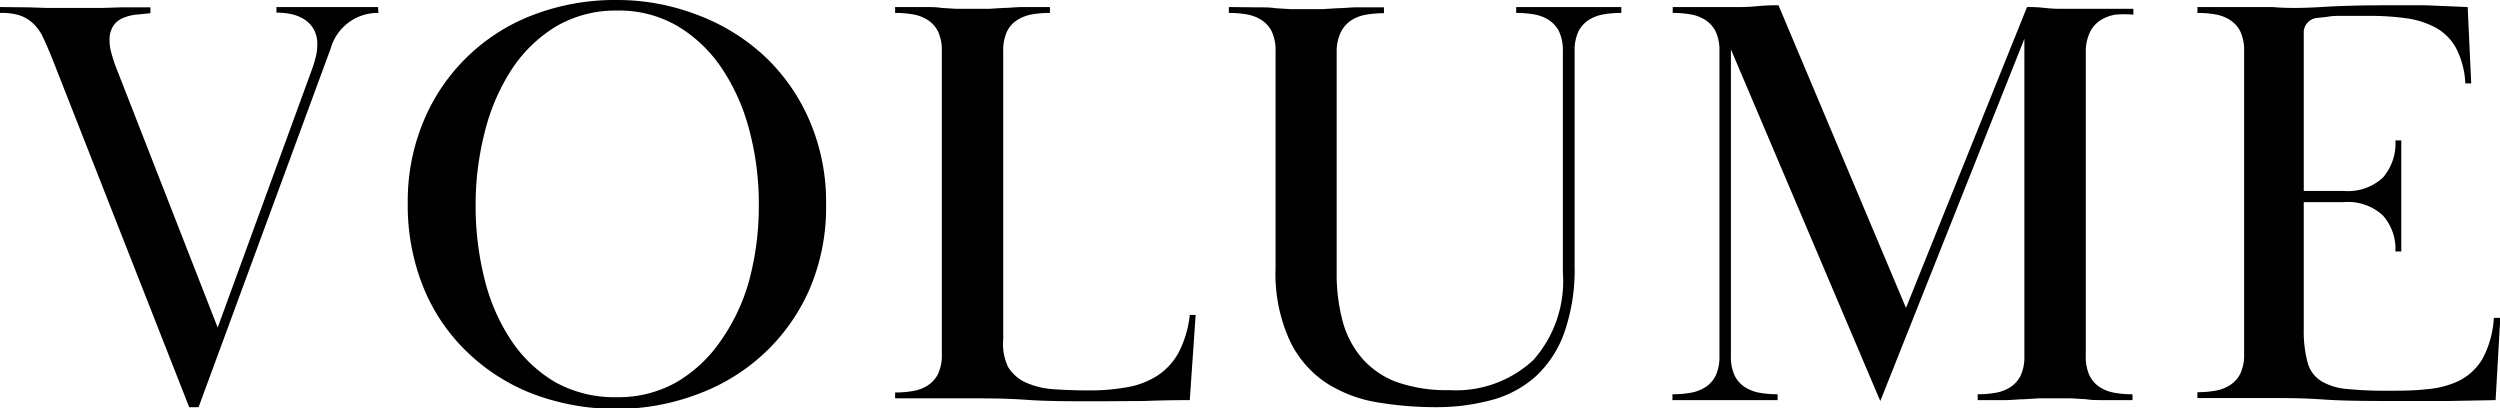 <svg xmlns="http://www.w3.org/2000/svg" viewBox="0 0 170.2 27.8"><g id="レイヤー_2" data-name="レイヤー 2"><g id="txt"><path d="M25.76.88a3.32,3.32,0,0,0-3.24,2.4l-9,24.44h-.64L3.56,4c-.21-.51-.41-1-.58-1.34a3.13,3.13,0,0,0-.66-1,2.52,2.52,0,0,0-.94-.6A4.11,4.11,0,0,0,0,.88V.48L1.94.5,3.2.54l.92,0,1,0,1,0L7,.54,8.24.5l2,0v.4l-1,.1a3.13,3.13,0,0,0-.9.24,1.47,1.47,0,0,0-.64.54,1.78,1.78,0,0,0-.24,1,3,3,0,0,0,.12.82q.12.42.24.78l7,17.92L21.24,4.72a7.61,7.61,0,0,0,.26-.86A3.34,3.34,0,0,0,21.6,3a2,2,0,0,0-.24-1,1.9,1.9,0,0,0-.64-.68,2.74,2.74,0,0,0-.9-.36,4.73,4.73,0,0,0-1-.1V.48l1.38,0,.94,0,.7,0,.66,0,.7,0,.64,0,.78,0,1.12,0Z"/><path d="M42,0a15.17,15.17,0,0,1,5.44,1A13.85,13.85,0,0,1,52,3.78a13.13,13.13,0,0,1,3.1,4.4,14,14,0,0,1,1.14,5.74,14.13,14.13,0,0,1-1.14,5.8A13.2,13.2,0,0,1,52,24.08a13.45,13.45,0,0,1-4.52,2.76,15.53,15.53,0,0,1-5.46,1,16.05,16.05,0,0,1-5.68-1A13.35,13.35,0,0,1,31.84,24a12.74,12.74,0,0,1-3-4.4,14.85,14.85,0,0,1-1.08-5.78,14.09,14.09,0,0,1,1.08-5.58A13.1,13.1,0,0,1,36.34,1,15.6,15.6,0,0,1,42,0Zm0,.72a8,8,0,0,0-4.18,1.1,9.54,9.54,0,0,0-3,2.93A13.93,13.93,0,0,0,33,9a19.81,19.81,0,0,0-.62,4.95A20.5,20.5,0,0,0,33,19.05a13.17,13.17,0,0,0,1.84,4.18,9.17,9.17,0,0,0,3,2.81,8.31,8.31,0,0,0,4.18,1,8,8,0,0,0,4-1,9.37,9.37,0,0,0,3-2.77A13.27,13.27,0,0,0,51,19.11a19.52,19.52,0,0,0,.66-5.17A19.38,19.38,0,0,0,51,8.81a13.71,13.71,0,0,0-1.9-4.22,9.46,9.46,0,0,0-3-2.83A7.87,7.87,0,0,0,42,.72Z"/><path d="M74.76,27.32c-1.84,0-3.47,0-4.88-.1s-2.6-.1-3.56-.1l-1.16,0-1,0-1.28,0-1.94,0v-.4a6.85,6.85,0,0,0,1.22-.1,2.7,2.7,0,0,0,1-.38,2,2,0,0,0,.7-.78,3,3,0,0,0,.26-1.34V3.48a3,3,0,0,0-.26-1.34,2,2,0,0,0-.7-.78,2.7,2.7,0,0,0-1-.38,6.85,6.85,0,0,0-1.22-.1V.48l1.92,0c.48,0,.89,0,1.24.06l1,.06,1.12,0,1.1,0,1-.06c.35,0,.76-.05,1.24-.06l1.92,0v.4a6.85,6.85,0,0,0-1.22.1,2.7,2.7,0,0,0-1,.38,1.9,1.9,0,0,0-.7.78,3,3,0,0,0-.26,1.34V23.09A3.63,3.63,0,0,0,68.64,25a2.74,2.74,0,0,0,1.24,1.06,5.47,5.47,0,0,0,1.88.44c.72.05,1.51.08,2.36.08a14.08,14.08,0,0,0,2.62-.22,5.54,5.54,0,0,0,2.06-.79A4.35,4.35,0,0,0,80.24,24,7.17,7.17,0,0,0,81,21.44h.4l-.4,5.8q-1.52,0-3.12.06Z"/><path d="M107.2,18.08a13,13,0,0,1-.68,4.5,7.46,7.46,0,0,1-1.92,3,7.31,7.31,0,0,1-3,1.64,14.44,14.44,0,0,1-3.92.5,24,24,0,0,1-3.86-.32,9.23,9.23,0,0,1-3.48-1.3,7.11,7.11,0,0,1-2.5-2.84,10.92,10.92,0,0,1-1-5V3.48a3,3,0,0,0-.26-1.34,2,2,0,0,0-.7-.78,2.7,2.7,0,0,0-1-.38,6.85,6.85,0,0,0-1.22-.1V.48L85.6.5c.48,0,.89,0,1.24.06l1,.06,1.12,0,1.1,0,1-.06c.35,0,.76-.05,1.24-.06l1.92,0v.4a6.85,6.85,0,0,0-1.22.1,2.7,2.7,0,0,0-1,.38,2,2,0,0,0-.7.78A3,3,0,0,0,91,3.48V18.56a12.44,12.44,0,0,0,.4,3.28,6.42,6.42,0,0,0,1.32,2.54A5.8,5.8,0,0,0,95.06,26a10.24,10.24,0,0,0,3.62.56,7.71,7.71,0,0,0,5.72-2.06,8.08,8.08,0,0,0,2-5.94V3.48a3,3,0,0,0-.26-1.34,2,2,0,0,0-.7-.78,2.7,2.7,0,0,0-1-.38,6.85,6.85,0,0,0-1.22-.1V.48l1.28,0,.84,0,.68,0,.76,0,.76,0,.68,0,.86,0,1.3,0v.4a6.85,6.85,0,0,0-1.22.1,2.7,2.7,0,0,0-1,.38,2,2,0,0,0-.7.78,3,3,0,0,0-.26,1.34Z"/><path d="M115.1,26.74a2.7,2.7,0,0,0,1-.38,2,2,0,0,0,.7-.78,3,3,0,0,0,.26-1.34V3.48a3,3,0,0,0-.26-1.34,2,2,0,0,0-.7-.78,2.7,2.7,0,0,0-1-.38,6.85,6.85,0,0,0-1.22-.1V.48l1.8,0,1.12,0,.76,0,.76,0a12,12,0,0,0,1.32-.06,13.4,13.4,0,0,1,1.44-.06l8.68,20.6L138,.48a9.28,9.28,0,0,1,1.2.06,11.09,11.09,0,0,0,1.36.06l.88,0,.82,0,1.14,0,1.84,0v.4A6.85,6.85,0,0,0,144,1a2.7,2.7,0,0,0-1,.38,2,2,0,0,0-.7.78A3,3,0,0,0,142,3.48V24.24a3,3,0,0,0,.26,1.34,2,2,0,0,0,.7.78,2.7,2.7,0,0,0,1,.38,6.85,6.85,0,0,0,1.22.1v.4l-1.92,0c-.48,0-.89,0-1.24-.06l-1-.06-1.1,0-1.12,0-1,.06c-.35,0-.76.05-1.24.06l-1.92,0v-.4a6.85,6.85,0,0,0,1.22-.1,2.7,2.7,0,0,0,1-.38,2,2,0,0,0,.7-.78,3,3,0,0,0,.26-1.34V2.64l-9.8,24.64H128L117.84,3.36V24.24a3,3,0,0,0,.26,1.34,2,2,0,0,0,.7.78,2.7,2.7,0,0,0,1,.38,6.85,6.85,0,0,0,1.22.1v.4l-1.3,0-.86,0-.68,0-.76,0-.76,0-.68,0-.84,0-1.28,0v-.4A6.85,6.85,0,0,0,115.1,26.74Z"/><path d="M159.56,13a3.52,3.52,0,0,0,2.66-.9,3.55,3.55,0,0,0,.86-2.54h.4c0,.61,0,1.12,0,1.52s0,.73,0,1,0,.49,0,.68,0,.4,0,.62,0,.43,0,.6,0,.39,0,.64,0,.57,0,1,0,.89,0,1.5h-.4a3.43,3.43,0,0,0-.86-2.46,3.52,3.52,0,0,0-2.66-.9h-2.72v8.63a8.21,8.21,0,0,0,.26,2.28,2.15,2.15,0,0,0,.92,1.27,4.06,4.06,0,0,0,1.74.54,25.43,25.43,0,0,0,2.72.12c1,0,1.86,0,2.7-.1a6.25,6.25,0,0,0,2.22-.57A3.89,3.89,0,0,0,169,24.44a6.62,6.62,0,0,0,.78-2.8h.44l-.32,5.6-3.2.06-3,0c-2.27,0-4.09,0-5.48-.1s-2.51-.1-3.36-.1l-1.1,0-1,0-1.24,0-1.92,0v-.4a6.85,6.85,0,0,0,1.22-.1,2.7,2.7,0,0,0,1-.38,2,2,0,0,0,.7-.78,3,3,0,0,0,.26-1.34V3.48a3,3,0,0,0-.26-1.34,2,2,0,0,0-.7-.78,2.7,2.7,0,0,0-1-.38,6.85,6.85,0,0,0-1.22-.1V.48l1.9,0,1.2,0,.94,0,1.08,0Q156,.6,158,.48c1.29-.08,2.74-.12,4.34-.12,1,0,2,0,2.82,0L168,.48l.24,5.2h-.4a5.81,5.81,0,0,0-.64-2.42,3.53,3.53,0,0,0-1.4-1.39,6,6,0,0,0-2-.63,18.3,18.3,0,0,0-2.56-.16l-.84,0-1,0c-.32,0-.63,0-.92.06l-.72.08a1,1,0,0,0-.92,1.08V13Z"/></g></g></svg>